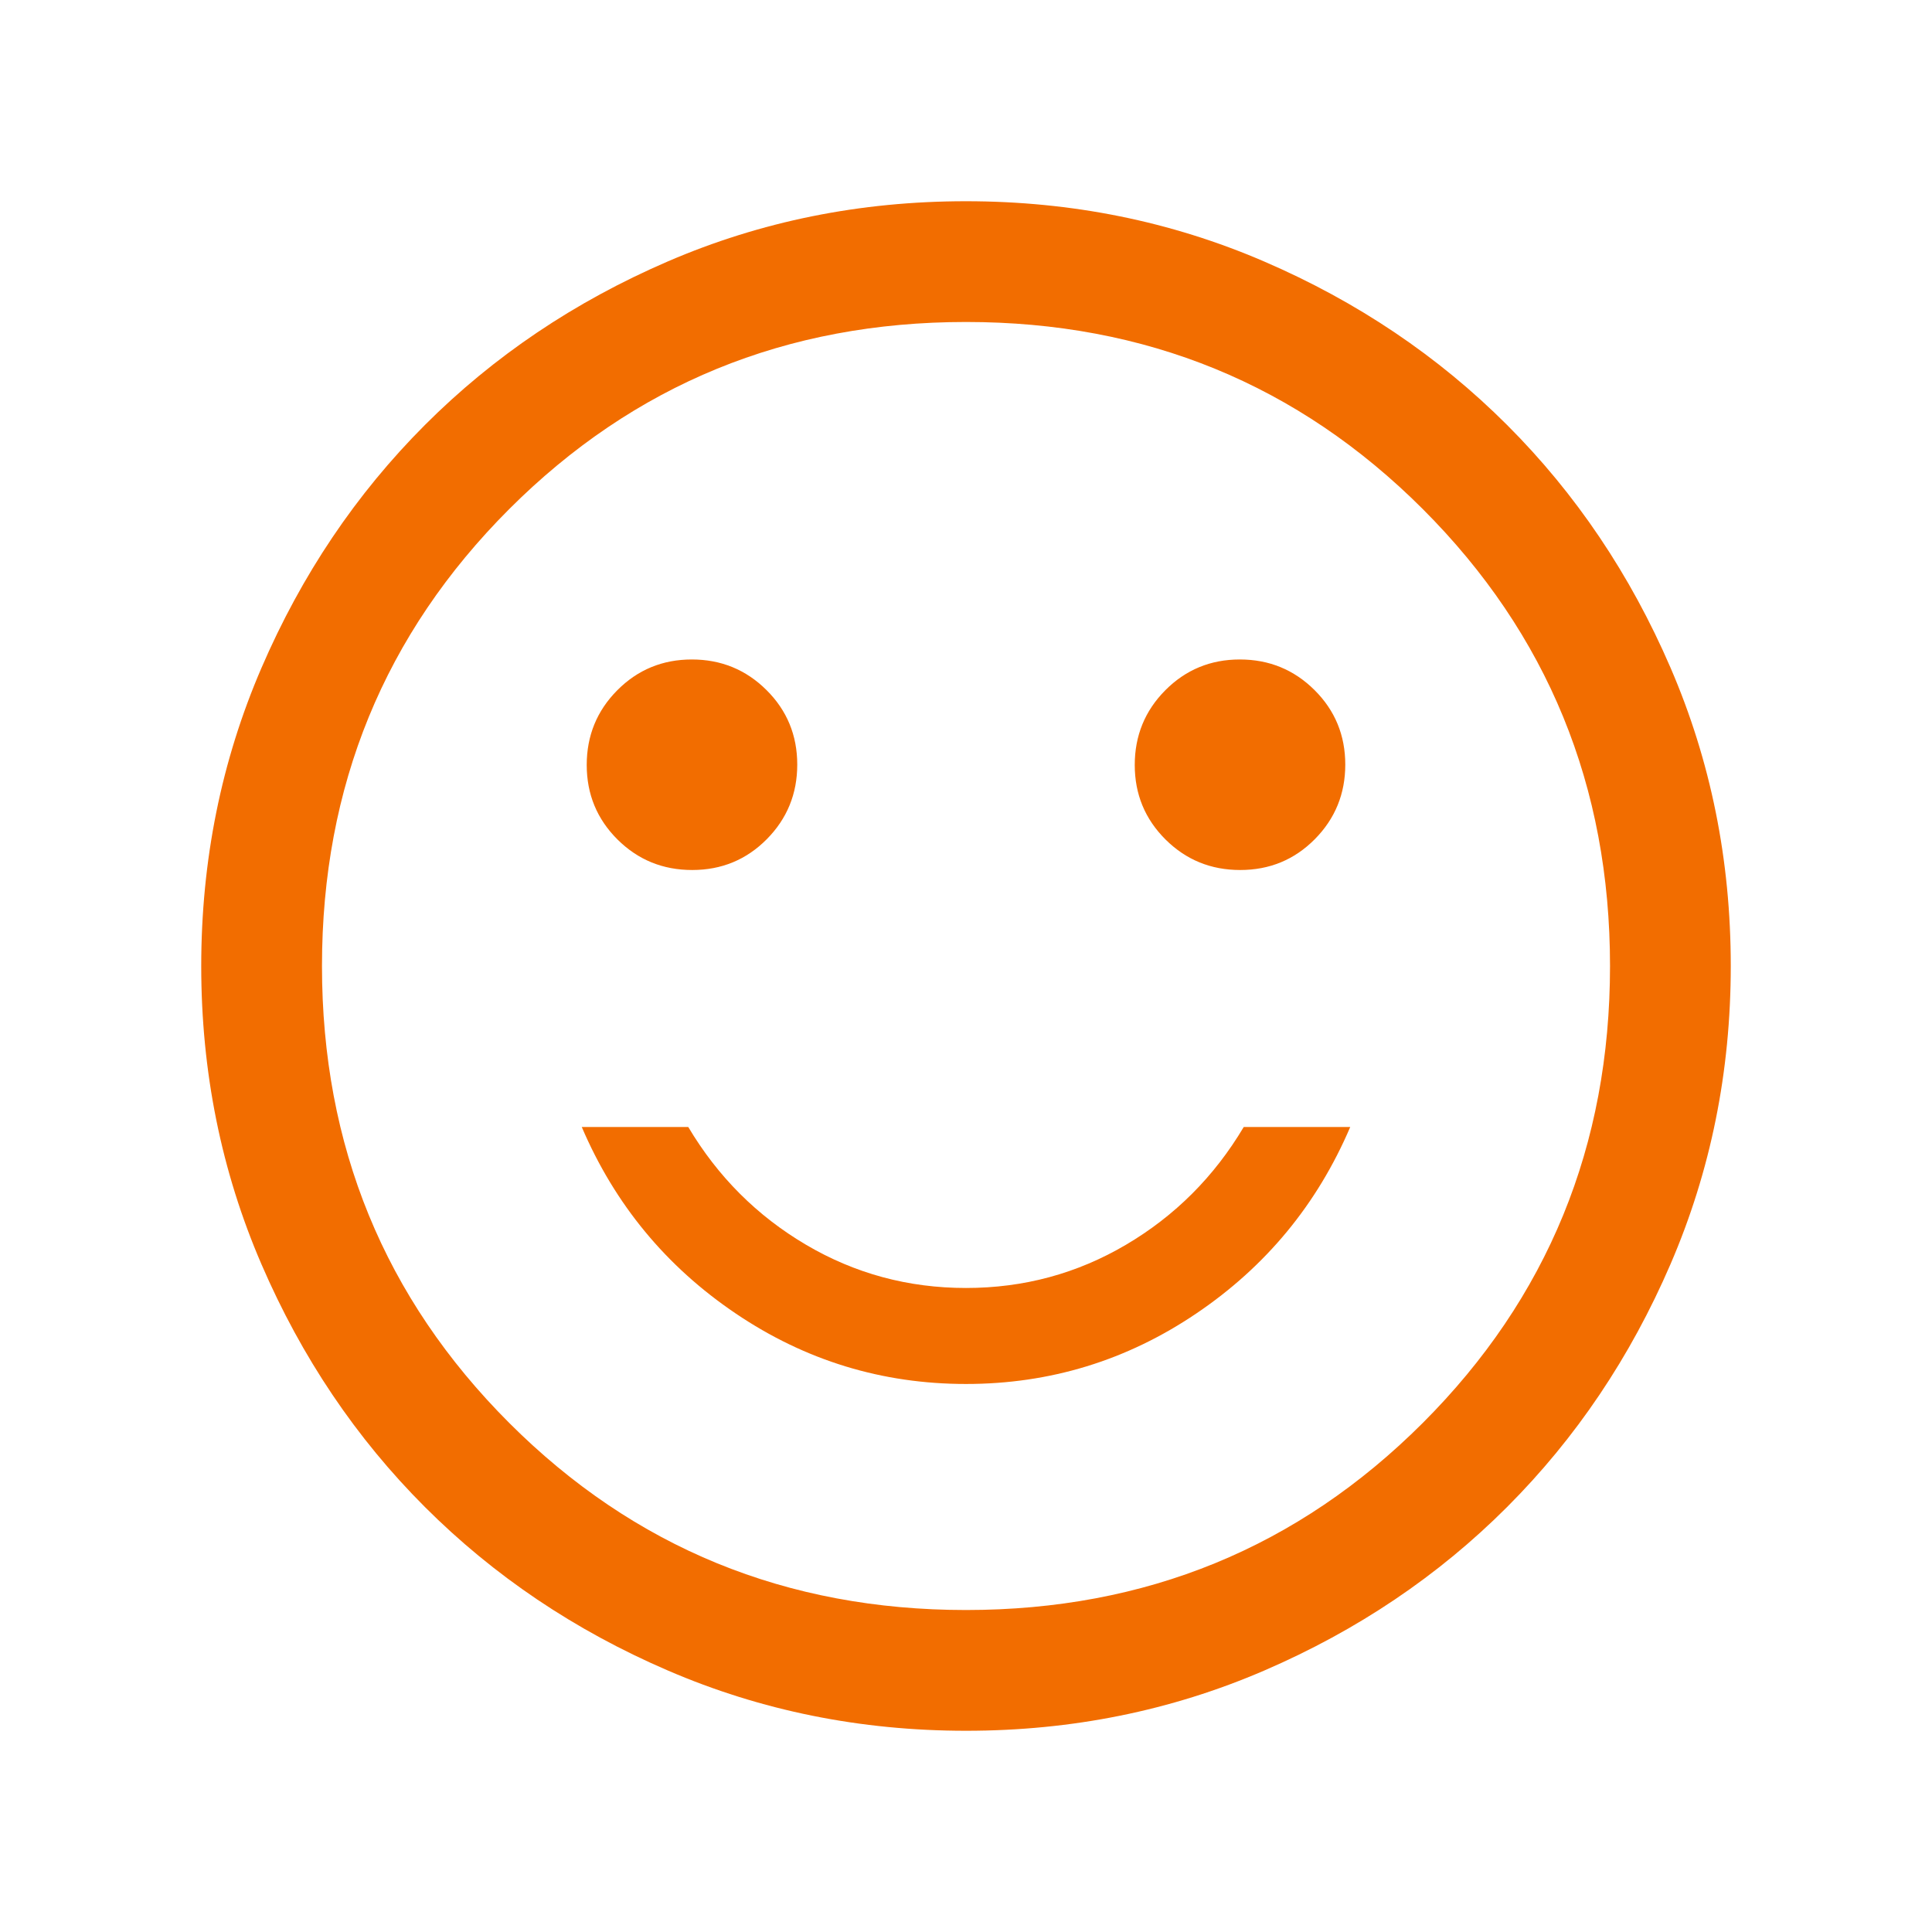 <svg width="32" height="32" viewBox="0 0 32 32" fill="none" xmlns="http://www.w3.org/2000/svg">
<mask id="mask0_6888_3253" style="mask-type:alpha" maskUnits="userSpaceOnUse" x="0" y="0" width="32" height="32">
<rect width="32" height="32" fill="#D9D9D9"/>
</mask>
<g mask="url(#mask0_6888_3253)">
<path d="M20.541 14.41C21.027 14.41 21.438 14.241 21.776 13.901C22.113 13.561 22.282 13.149 22.282 12.664C22.282 12.179 22.112 11.767 21.773 11.43C21.433 11.092 21.021 10.923 20.535 10.923C20.05 10.923 19.639 11.093 19.301 11.433C18.964 11.772 18.795 12.185 18.795 12.67C18.795 13.155 18.965 13.566 19.304 13.904C19.644 14.242 20.056 14.41 20.541 14.41ZM11.465 14.41C11.95 14.41 12.361 14.241 12.699 13.901C13.036 13.561 13.205 13.149 13.205 12.664C13.205 12.179 13.035 11.767 12.696 11.43C12.356 11.092 11.944 10.923 11.459 10.923C10.973 10.923 10.562 11.093 10.224 11.433C9.887 11.772 9.718 12.185 9.718 12.67C9.718 13.155 9.888 13.566 10.227 13.904C10.567 14.242 10.979 14.41 11.465 14.41ZM16 22.923C17.391 22.923 18.663 22.534 19.815 21.755C20.968 20.976 21.817 19.947 22.364 18.667H20.6C20.111 19.489 19.461 20.139 18.65 20.617C17.839 21.095 16.956 21.333 16 21.333C15.044 21.333 14.161 21.095 13.35 20.617C12.539 20.139 11.889 19.489 11.4 18.667H9.636C10.183 19.947 11.032 20.976 12.185 21.755C13.337 22.534 14.609 22.923 16 22.923ZM16.002 28.667C14.25 28.667 12.604 28.334 11.062 27.669C9.52 27.005 8.18 26.102 7.039 24.962C5.899 23.823 4.996 22.482 4.331 20.941C3.666 19.401 3.333 17.754 3.333 16.002C3.333 14.25 3.666 12.604 4.331 11.062C4.996 9.52 5.898 8.18 7.038 7.039C8.177 5.899 9.518 4.996 11.059 4.331C12.6 3.666 14.246 3.333 15.998 3.333C17.75 3.333 19.396 3.666 20.938 4.331C22.48 4.996 23.82 5.898 24.961 7.038C26.101 8.177 27.004 9.518 27.669 11.059C28.334 12.6 28.667 14.246 28.667 15.998C28.667 17.75 28.334 19.396 27.669 20.938C27.004 22.48 26.102 23.82 24.962 24.961C23.823 26.101 22.482 27.004 20.941 27.669C19.4 28.334 17.754 28.667 16.002 28.667ZM16 26.667C18.978 26.667 21.5 25.633 23.567 23.567C25.633 21.5 26.667 18.978 26.667 16C26.667 13.022 25.633 10.5 23.567 8.433C21.5 6.367 18.978 5.333 16 5.333C13.022 5.333 10.5 6.367 8.433 8.433C6.367 10.5 5.333 13.022 5.333 16C5.333 18.978 6.367 21.5 8.433 23.567C10.5 25.633 13.022 26.667 16 26.667Z" fill="#F26D00"/>
</g>
</svg>
